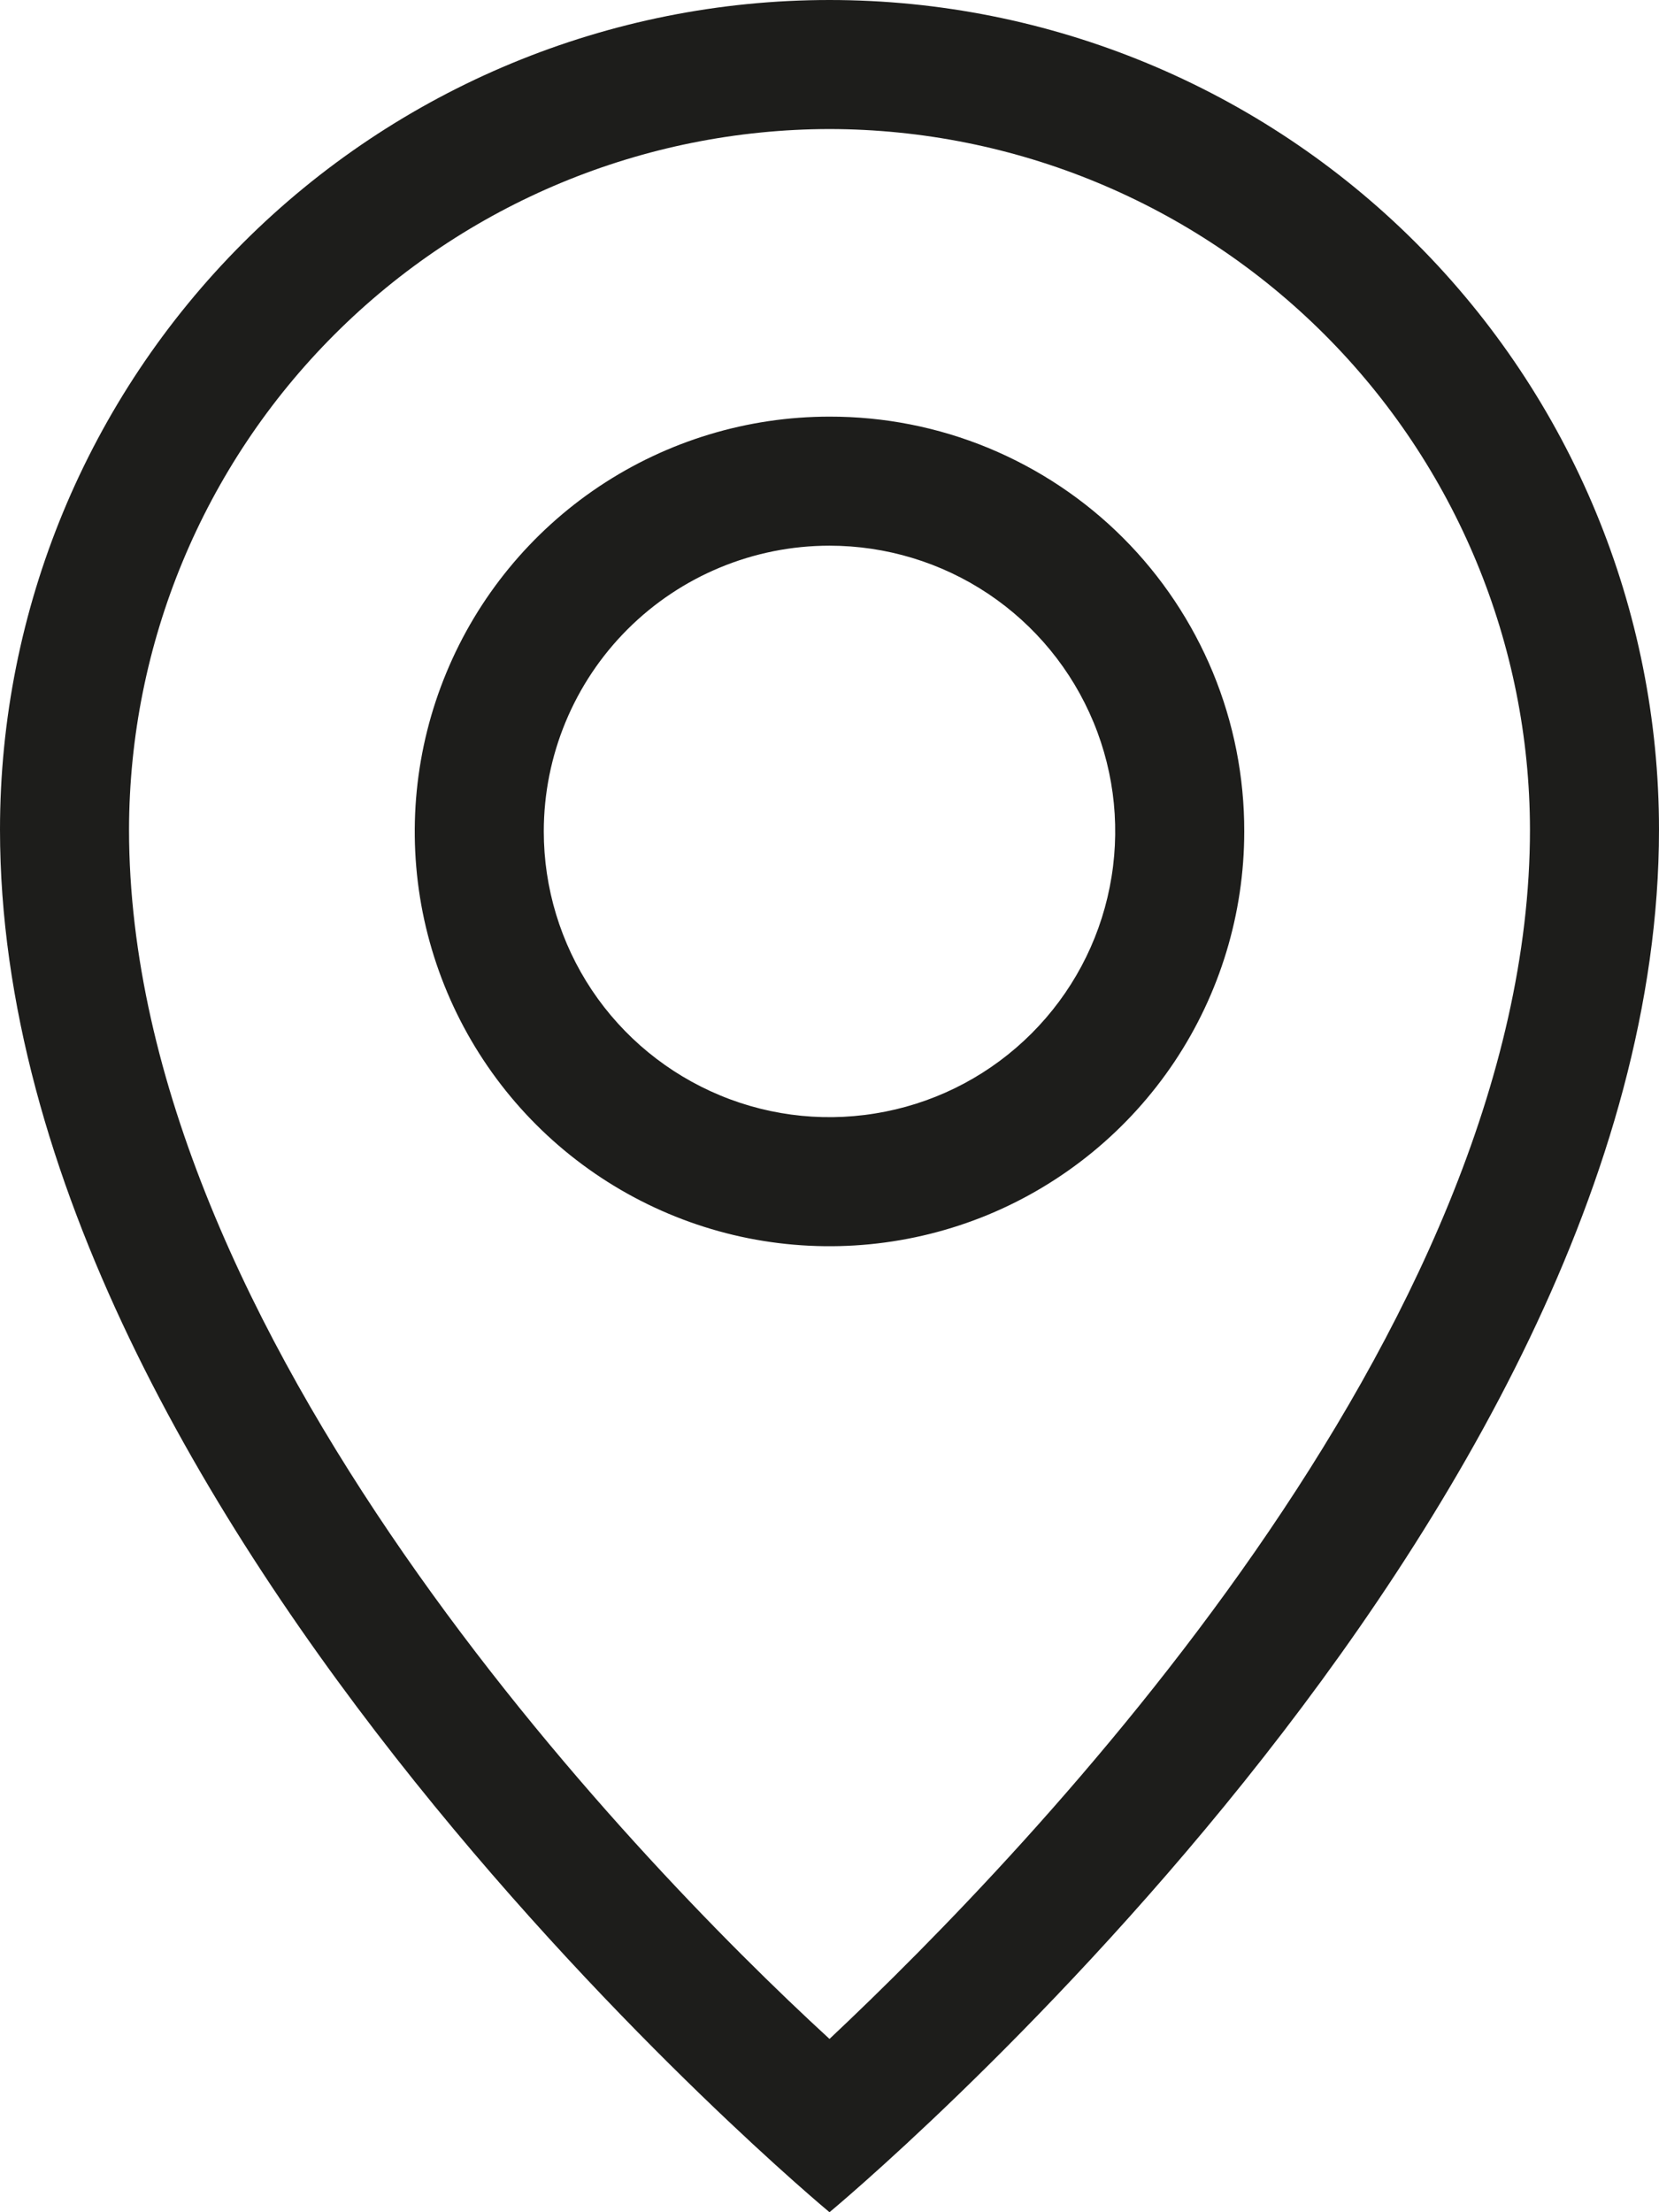 <svg width="18" height="24" viewBox="0 0 18 24" fill="none" xmlns="http://www.w3.org/2000/svg">
<g clip-path="url(#clip0_105_4023)">
<path d="M9 1.4C11.015 1.403 12.946 2.204 14.371 3.629C15.796 5.054 16.597 6.985 16.6 9C16.6 14.44 11.18 20.07 9 22.12C6.82 20.12 1.4 14.46 1.4 9C1.403 6.985 2.204 5.054 3.629 3.629C5.054 2.204 6.985 1.403 9 1.4ZM9 0C6.613 0 4.324 0.948 2.636 2.636C0.948 4.324 0 6.613 0 9C0 16.54 9 24 9 24C9 24 18 16.54 18 9C18 6.613 17.052 4.324 15.364 2.636C13.676 0.948 11.387 0 9 0Z" fill="#1D1D1B"/>
<path d="M9 5.92C9.613 5.92 10.213 6.102 10.722 6.442C11.232 6.783 11.629 7.267 11.864 7.834C12.099 8.4 12.16 9.023 12.04 9.625C11.921 10.226 11.626 10.778 11.192 11.212C10.758 11.646 10.206 11.941 9.605 12.06C9.003 12.18 8.38 12.119 7.814 11.884C7.247 11.649 6.763 11.252 6.422 10.742C6.082 10.232 5.9 9.633 5.9 9.02C5.9 8.198 6.227 7.409 6.808 6.828C7.389 6.247 8.178 5.92 9 5.92ZM9 4.52C8.11 4.52 7.24 4.784 6.5 5.278C5.76 5.773 5.183 6.476 4.843 7.298C4.502 8.12 4.413 9.025 4.586 9.898C4.76 10.771 5.189 11.573 5.818 12.202C6.447 12.831 7.249 13.26 8.122 13.434C8.995 13.607 9.9 13.518 10.722 13.178C11.544 12.837 12.247 12.26 12.742 11.52C13.236 10.78 13.5 9.91 13.5 9.02C13.501 8.429 13.386 7.843 13.16 7.296C12.934 6.75 12.603 6.253 12.185 5.835C11.767 5.417 11.27 5.086 10.724 4.86C10.177 4.634 9.591 4.519 9 4.52Z" fill="#1D1D1B"/>
</g>
<defs>
<clipPath id="clip0_105_4023">
<rect width="18" height="24" fill="white"/>
</clipPath>
</defs>
</svg>
